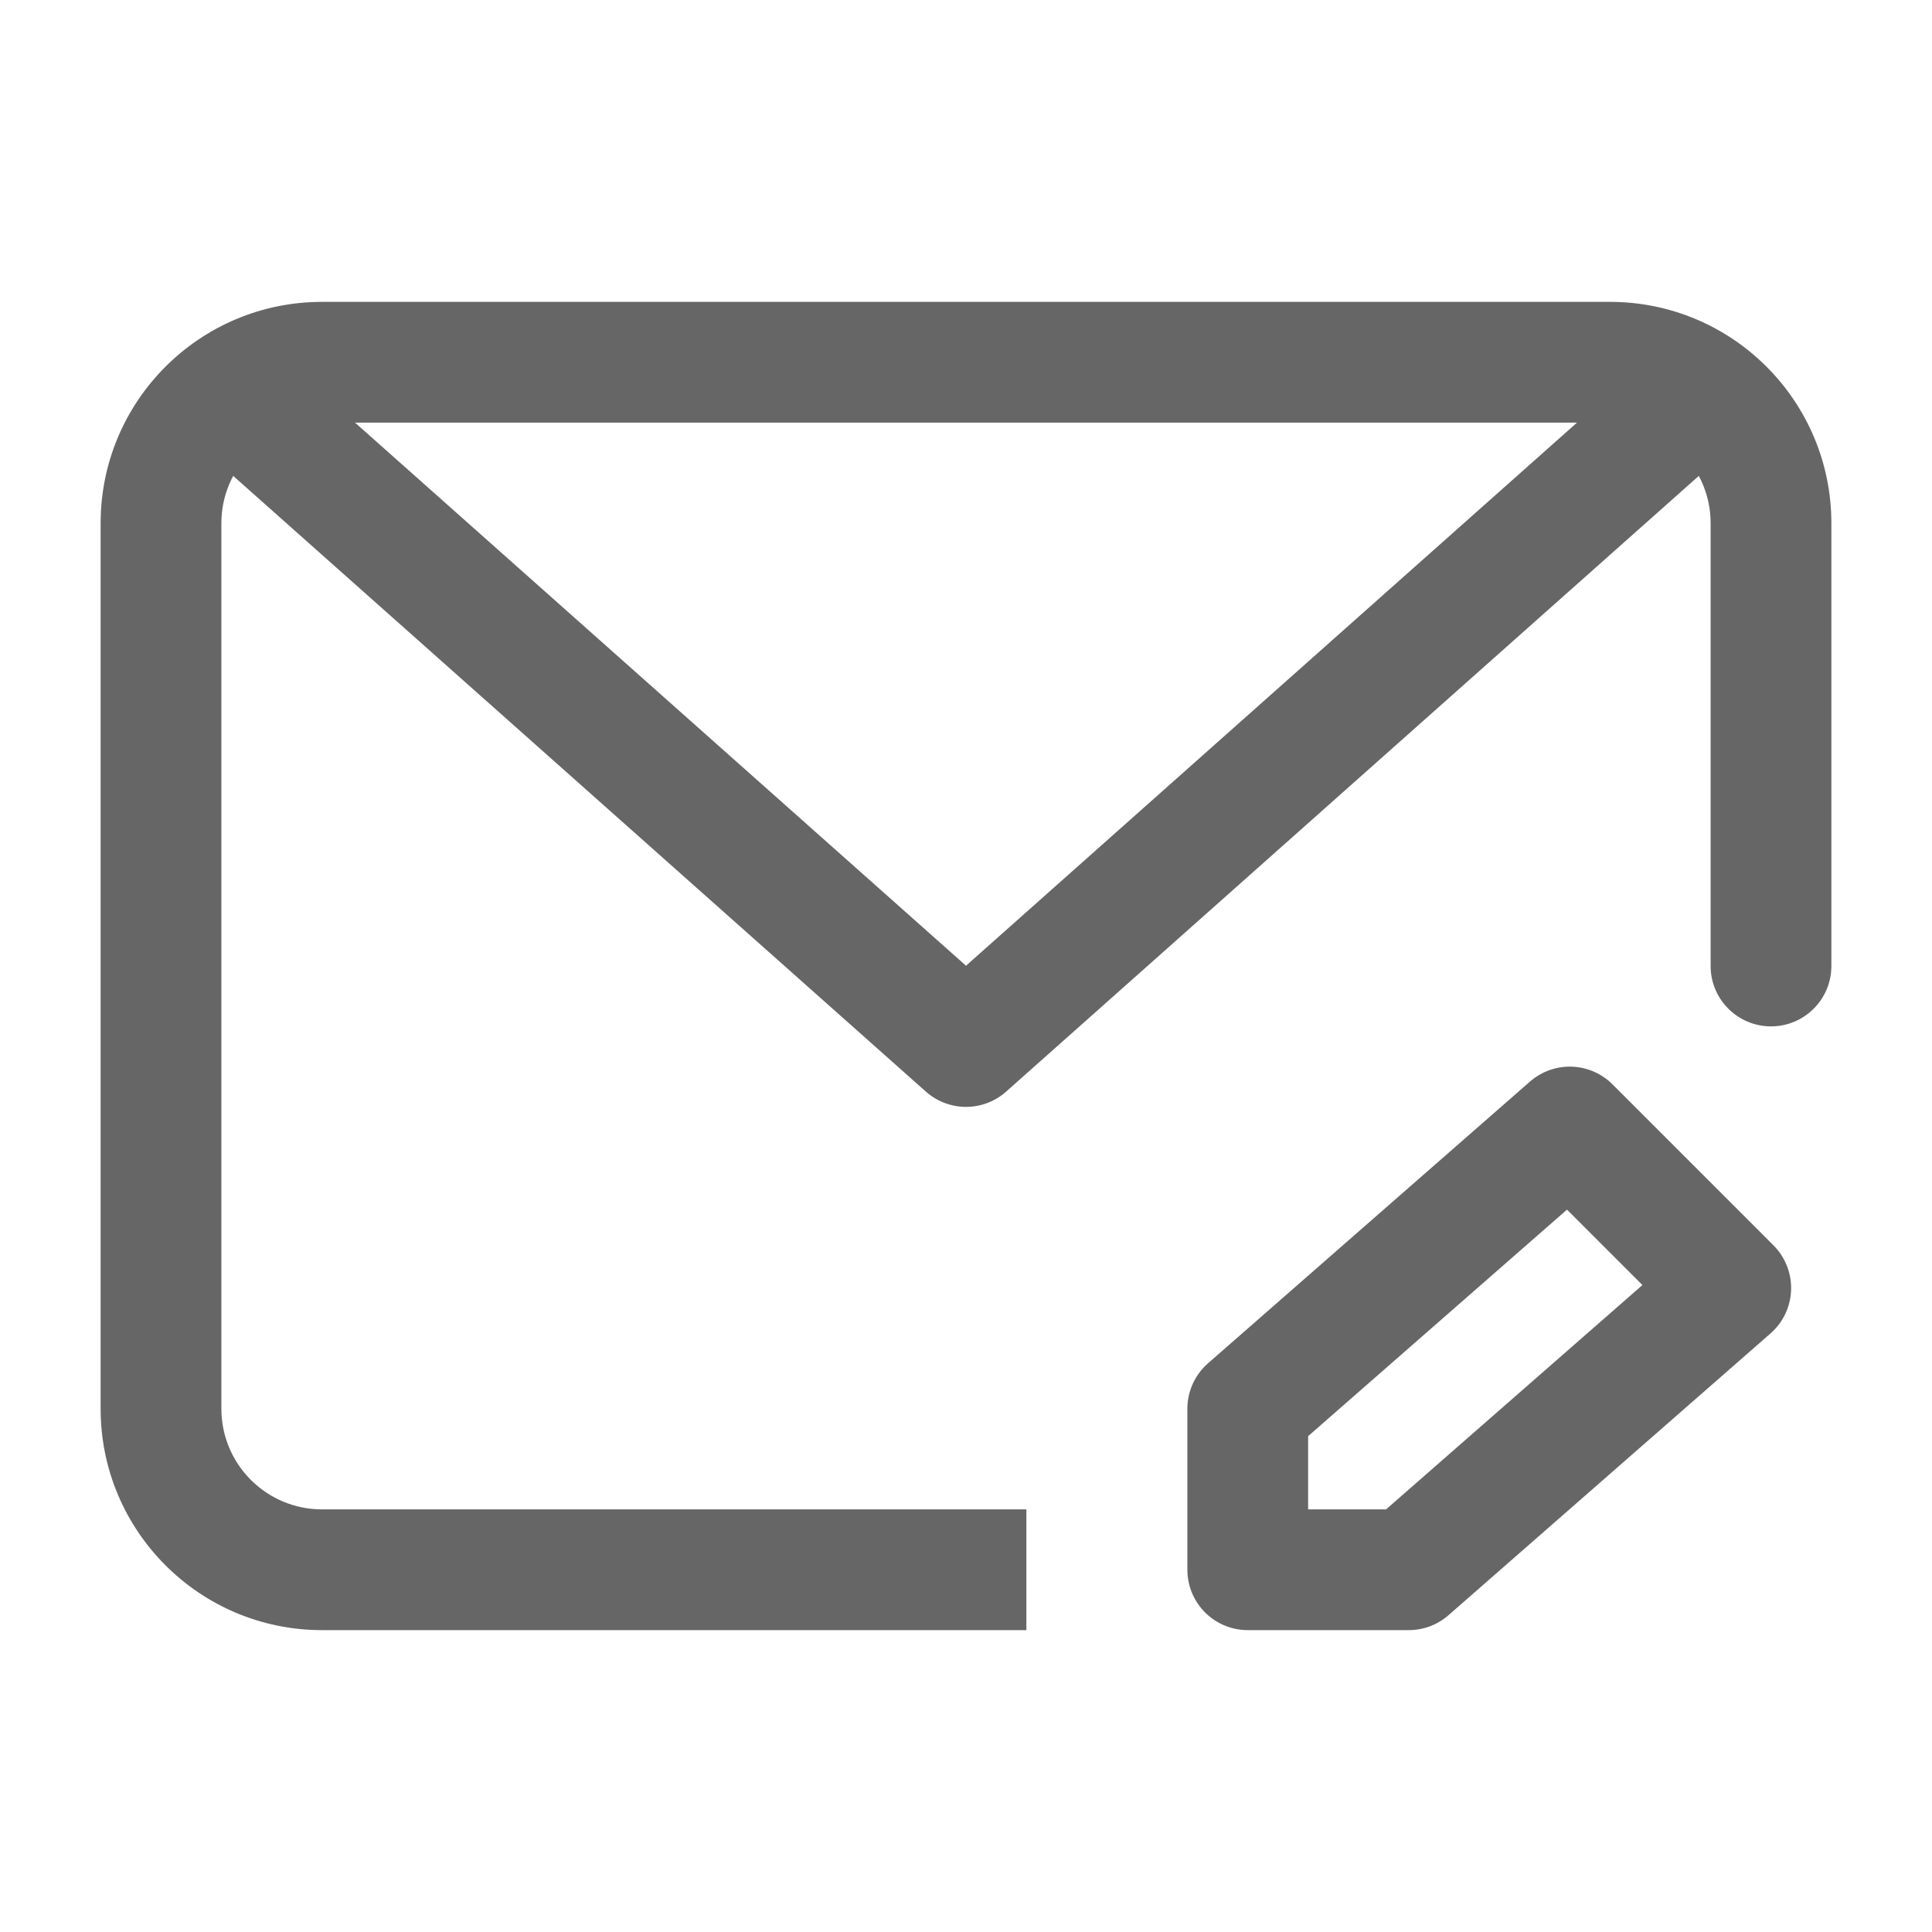 <svg width="24" height="24" viewBox="0 0 24 24" fill="none" xmlns="http://www.w3.org/2000/svg">
<g id="Frame">
<path id="Vector" d="M21.25 12C21.25 12.414 21.586 12.75 22 12.75C22.414 12.75 22.75 12.414 22.75 12H21.25ZM12 20.25H12.75V18.75H12V20.25ZM22.75 12V6.5H21.25V12H22.75ZM20 3.75H12V5.25H20V3.75ZM12 3.75H4V5.25H12V3.75ZM1.25 6.5V12H2.75V6.5H1.25ZM1.25 12V17.5H2.75V12H1.25ZM4 20.25H12V18.75H4V20.25ZM1.25 17.5C1.25 19.019 2.481 20.25 4 20.25V18.75C3.31 18.75 2.75 18.19 2.75 17.5H1.25ZM4 3.75C2.481 3.75 1.25 4.981 1.25 6.5H2.75C2.75 5.81 3.31 5.25 4 5.25V3.75ZM22.75 6.5C22.75 4.981 21.519 3.75 20 3.75V5.25C20.69 5.25 21.25 5.81 21.25 6.5H22.75Z" fill="#666666"/>
<path id="Vector_2" d="M17.5 19.5L21.5 16L19.5 14L15.5 17.5V19.5H17.5Z" stroke="#666666" stroke-width="1.5" stroke-linecap="round" stroke-linejoin="round"/>
<path id="Vector_3" d="M3 5L12 13L21 5" stroke="#666666" stroke-width="1.5" stroke-linecap="round" stroke-linejoin="round"/>
</g>
</svg>
